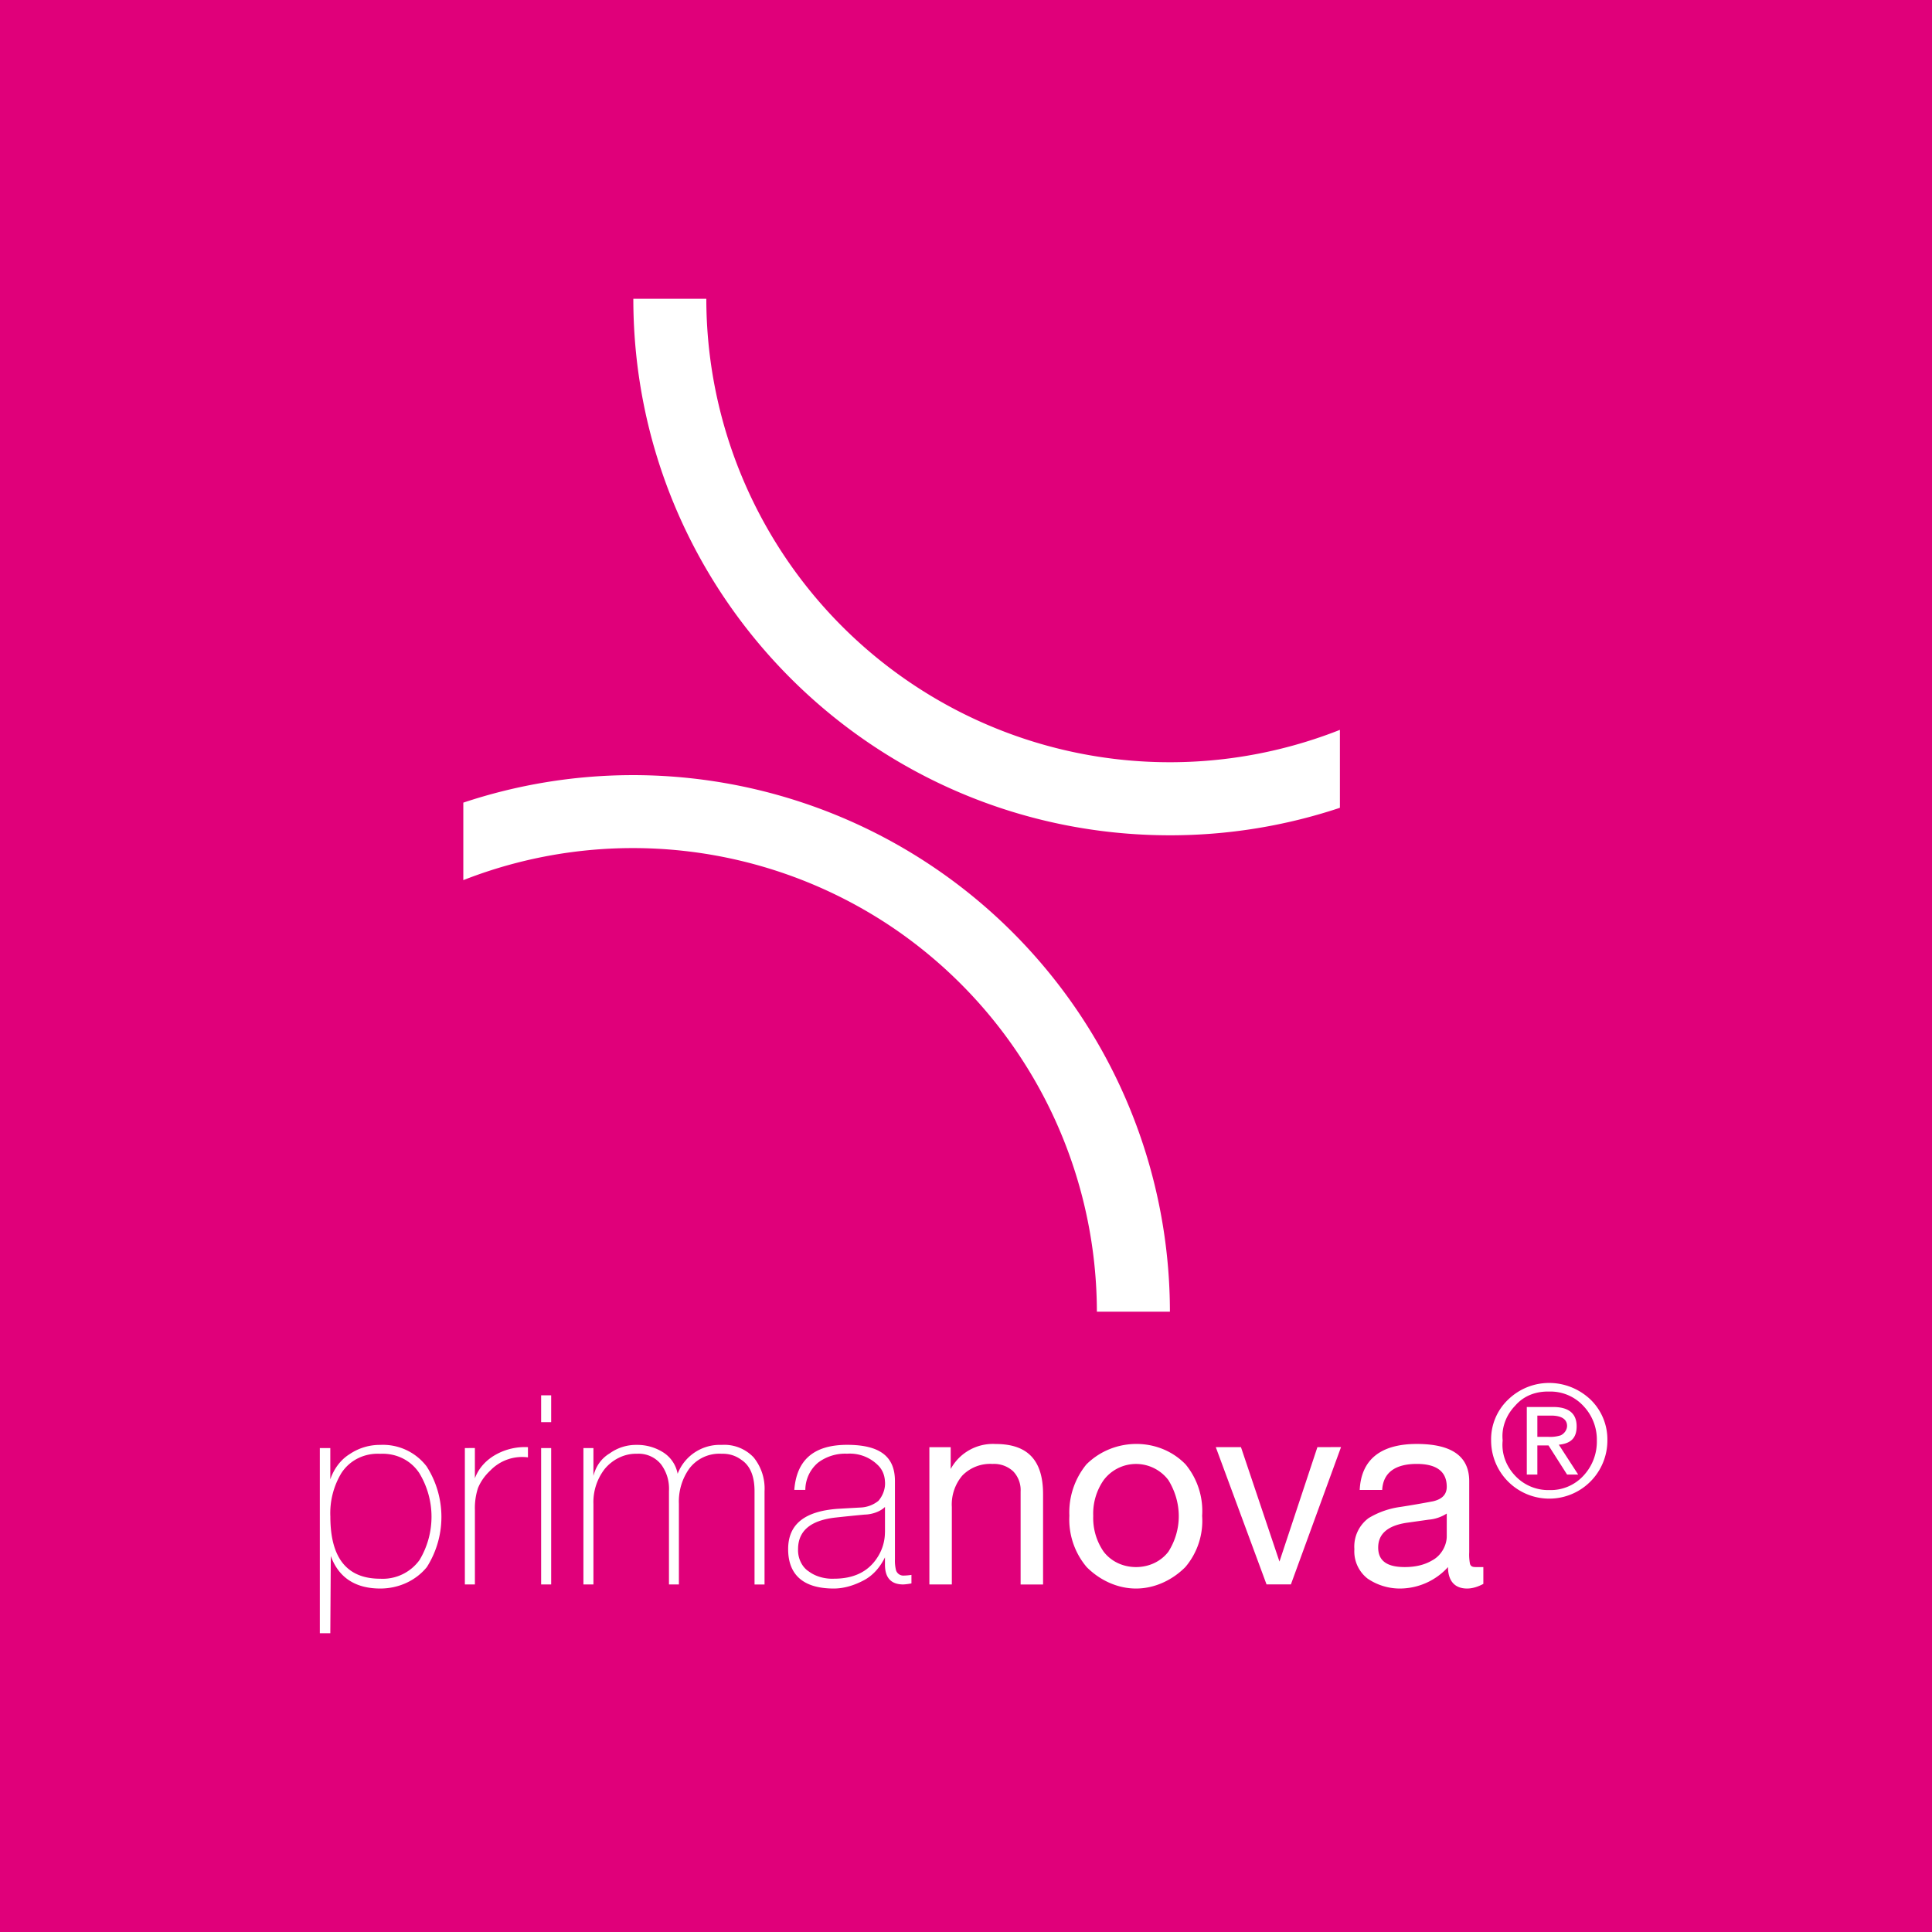 <svg xmlns="http://www.w3.org/2000/svg" width="90" height="90" viewBox="0 0 90 90"><defs><clipPath id="pep8a"><path d="M0 0h90v90H0z"/></clipPath></defs><g><g><g><path fill="#fff" d="M0 0h90v90H0z"/></g><g clip-path="url(#pep8a)"><g><path fill="#e0007a" d="M72.263 65.944c.458 0 .737.16.737.48 0 .185-.13.362-.298.44a1.614 1.614 0 0 1-.578.07h-.508v-.99zm-.647 2.746v-1.355h.52L73 68.69h.517l-.9-1.39c.55-.056.829-.3.829-.857 0-.598-.368-.9-1.102-.9h-1.22v3.147zM70 67.104c-.063-.603.164-1.187.582-1.621.418-.483.993-.674 1.594-.659a2.088 2.088 0 0 1 1.578.664c.417.434.645 1.016.633 1.617a2.319 2.319 0 0 1-.625 1.64 2.07 2.07 0 0 1-1.586.668 2.11 2.11 0 0 1-1.595-.668c-.418-.442-.645-1.031-.581-1.64zm-2.605 4.478c-.005.418-.26.882-.667 1.1-.389.234-.836.318-1.29.318-.82 0-1.237-.285-1.237-.911.001-.625.43-1.007 1.29-1.147l1.061-.15c.3-.024.59-.123.843-.285zm-16.468-.965a2.727 2.727 0 0 1 .486-1.668 1.887 1.887 0 0 1 3.015 0c.645 1.051.645 2.317 0 3.335-.36.468-.917.716-1.508.716-.59 0-1.147-.248-1.507-.716a2.757 2.757 0 0 1-.486-1.667zm-9.703.766a2.159 2.159 0 0 1-.38 1.212c-.423.631-1.087.947-1.992.947-.414.018-.852-.098-1.166-.332-.336-.21-.527-.635-.509-1.047.002-.85.583-1.339 1.746-1.47a94.135 94.135 0 0 1 1.35-.137c.348-.008.727-.134.953-.357v1.184zm-23.512 2.16c-1.55 0-2.324-.965-2.323-2.898a3.61 3.61 0 0 1 .516-2.026c.405-.619 1.095-.934 1.808-.896.72-.033 1.405.277 1.817.896a3.918 3.918 0 0 1 .015 4.05 2.113 2.113 0 0 1-1.832.874zm-2.813-6.087v8.626h.488l.023-3.597c.355.982 1.12 1.515 2.305 1.515.837 0 1.645-.353 2.17-1a4.363 4.363 0 0 0-.012-4.69 2.559 2.559 0 0 0-2.158-1.001 2.503 2.503 0 0 0-1.431.433c-.42.258-.735.694-.897 1.173v-1.459zm39.6-6.354A25.013 25.013 0 0 0 21.583 37.39V41a21.634 21.634 0 0 1 20.068 2.255 21.662 21.662 0 0 1 9.446 17.848h3.4zm-.001-22.191c2.692.002 5.366-.43 7.92-1.281V34a21.57 21.57 0 0 1-20.068-2.236 21.607 21.607 0 0 1-9.447-17.847h-3.4c0 13.804 11.191 24.994 24.995 24.994zm14.964 28.193a2.708 2.708 0 1 0 5.416 0 2.585 2.585 0 0 0-.785-1.906c-1.093-1.033-2.767-1.033-3.838 0a2.555 2.555 0 0 0-.793 1.906zM69.1 73h-.323c-.128 0-.251 0-.299-.148a2.296 2.296 0 0 1-.036-.544V69c-.001-1.15-.8-1.735-2.443-1.735-1.69.001-2.591.735-2.659 2.143h1.048c.042-.809.611-1.213 1.611-1.213.924 0 1.396.356 1.396 1.064 0 .355-.212.58-.642.678a45.84 45.84 0 0 1-1.505.26 3.863 3.863 0 0 0-1.493.522 1.647 1.647 0 0 0-.663 1.444 1.606 1.606 0 0 0 .617 1.375c.44.299.965.462 1.495.462a3.03 3.03 0 0 0 2.25-1c0 .627.297 1 .89 1 .262 0 .524-.092.756-.216zm-7.73-5.587l-1.768 5.331-1.793-5.33h-1.173L59 73.808h1.135l2.335-6.396zm-11.555 3.204A3.43 3.43 0 0 0 50.621 73c.609.613 1.436 1 2.298 1 .863 0 1.69-.387 2.299-1A3.326 3.326 0 0 0 56 70.615a3.411 3.411 0 0 0-.771-2.398c-1.229-1.27-3.342-1.27-4.62 0a3.525 3.525 0 0 0-.793 2.398zM44.34 73.81V70.2a2.081 2.081 0 0 1 .49-1.464 1.813 1.813 0 0 1 1.408-.54c.352-.02.698.104.958.342.242.253.369.596.348.946v4.327h1.046v-4.207c0-1.603-.737-2.337-2.212-2.337a2.236 2.236 0 0 0-2.091 1.165v-1.017h-.993v6.394zm-4.872-6.504c-1.55 0-2.357.694-2.467 2.1h.514c.003-.489.218-.952.591-1.268a2.097 2.097 0 0 1 1.356-.419 1.855 1.855 0 0 1 1.42.52c.203.19.325.45.342.761.032.31-.078.652-.303.914-.227.183-.504.291-.795.31-.359.02-.72.039-1.125.064-1.511.116-2.286.712-2.286 1.876 0 1.195.705 1.836 2.125 1.836.49 0 .975-.157 1.408-.388.437-.234.753-.612.977-1.064v.334c0 .617.283.928.854.928.128-.007.255-.024.38-.049v-.397c-.114.018-.229.029-.345.032a.359.359 0 0 1-.374-.247 1.842 1.842 0 0 1-.05-.518V69c.003-1.14-.689-1.692-2.222-1.694zM27.644 73.81v-3.755a2.521 2.521 0 0 1 .52-1.618c.357-.437.916-.732 1.502-.715a1.34 1.34 0 0 1 1.137.504c.258.36.385.774.36 1.237v4.347h.463v-3.755a2.64 2.64 0 0 1 .484-1.643 1.76 1.76 0 0 1 1.514-.69c.322-.01.638.08.905.278.413.268.62.762.62 1.463v4.348h.466v-4.34a2.302 2.302 0 0 0-.508-1.58 1.878 1.878 0 0 0-1.49-.582 2.103 2.103 0 0 0-2.05 1.345 1.505 1.505 0 0 0-.677-1 2.258 2.258 0 0 0-1.245-.345 2.09 2.09 0 0 0-1.243.395c-.402.24-.648.615-.758 1.048v-1.296h-.466v6.353zm-1.968-6.354h-.468v6.353h.468zm0-2.456h-.468v1.25h.468zM0 0h90v90H0zm21.655 67.456v6.354h.468v-3.475a3 3 0 0 1 .145-1.021c.132-.314.326-.582.57-.809a2.06 2.06 0 0 1 1.756-.615v-.476a2.784 2.784 0 0 0-1.473.334c-.462.252-.819.632-.999 1.117v-1.41z"/></g></g></g></g></svg>